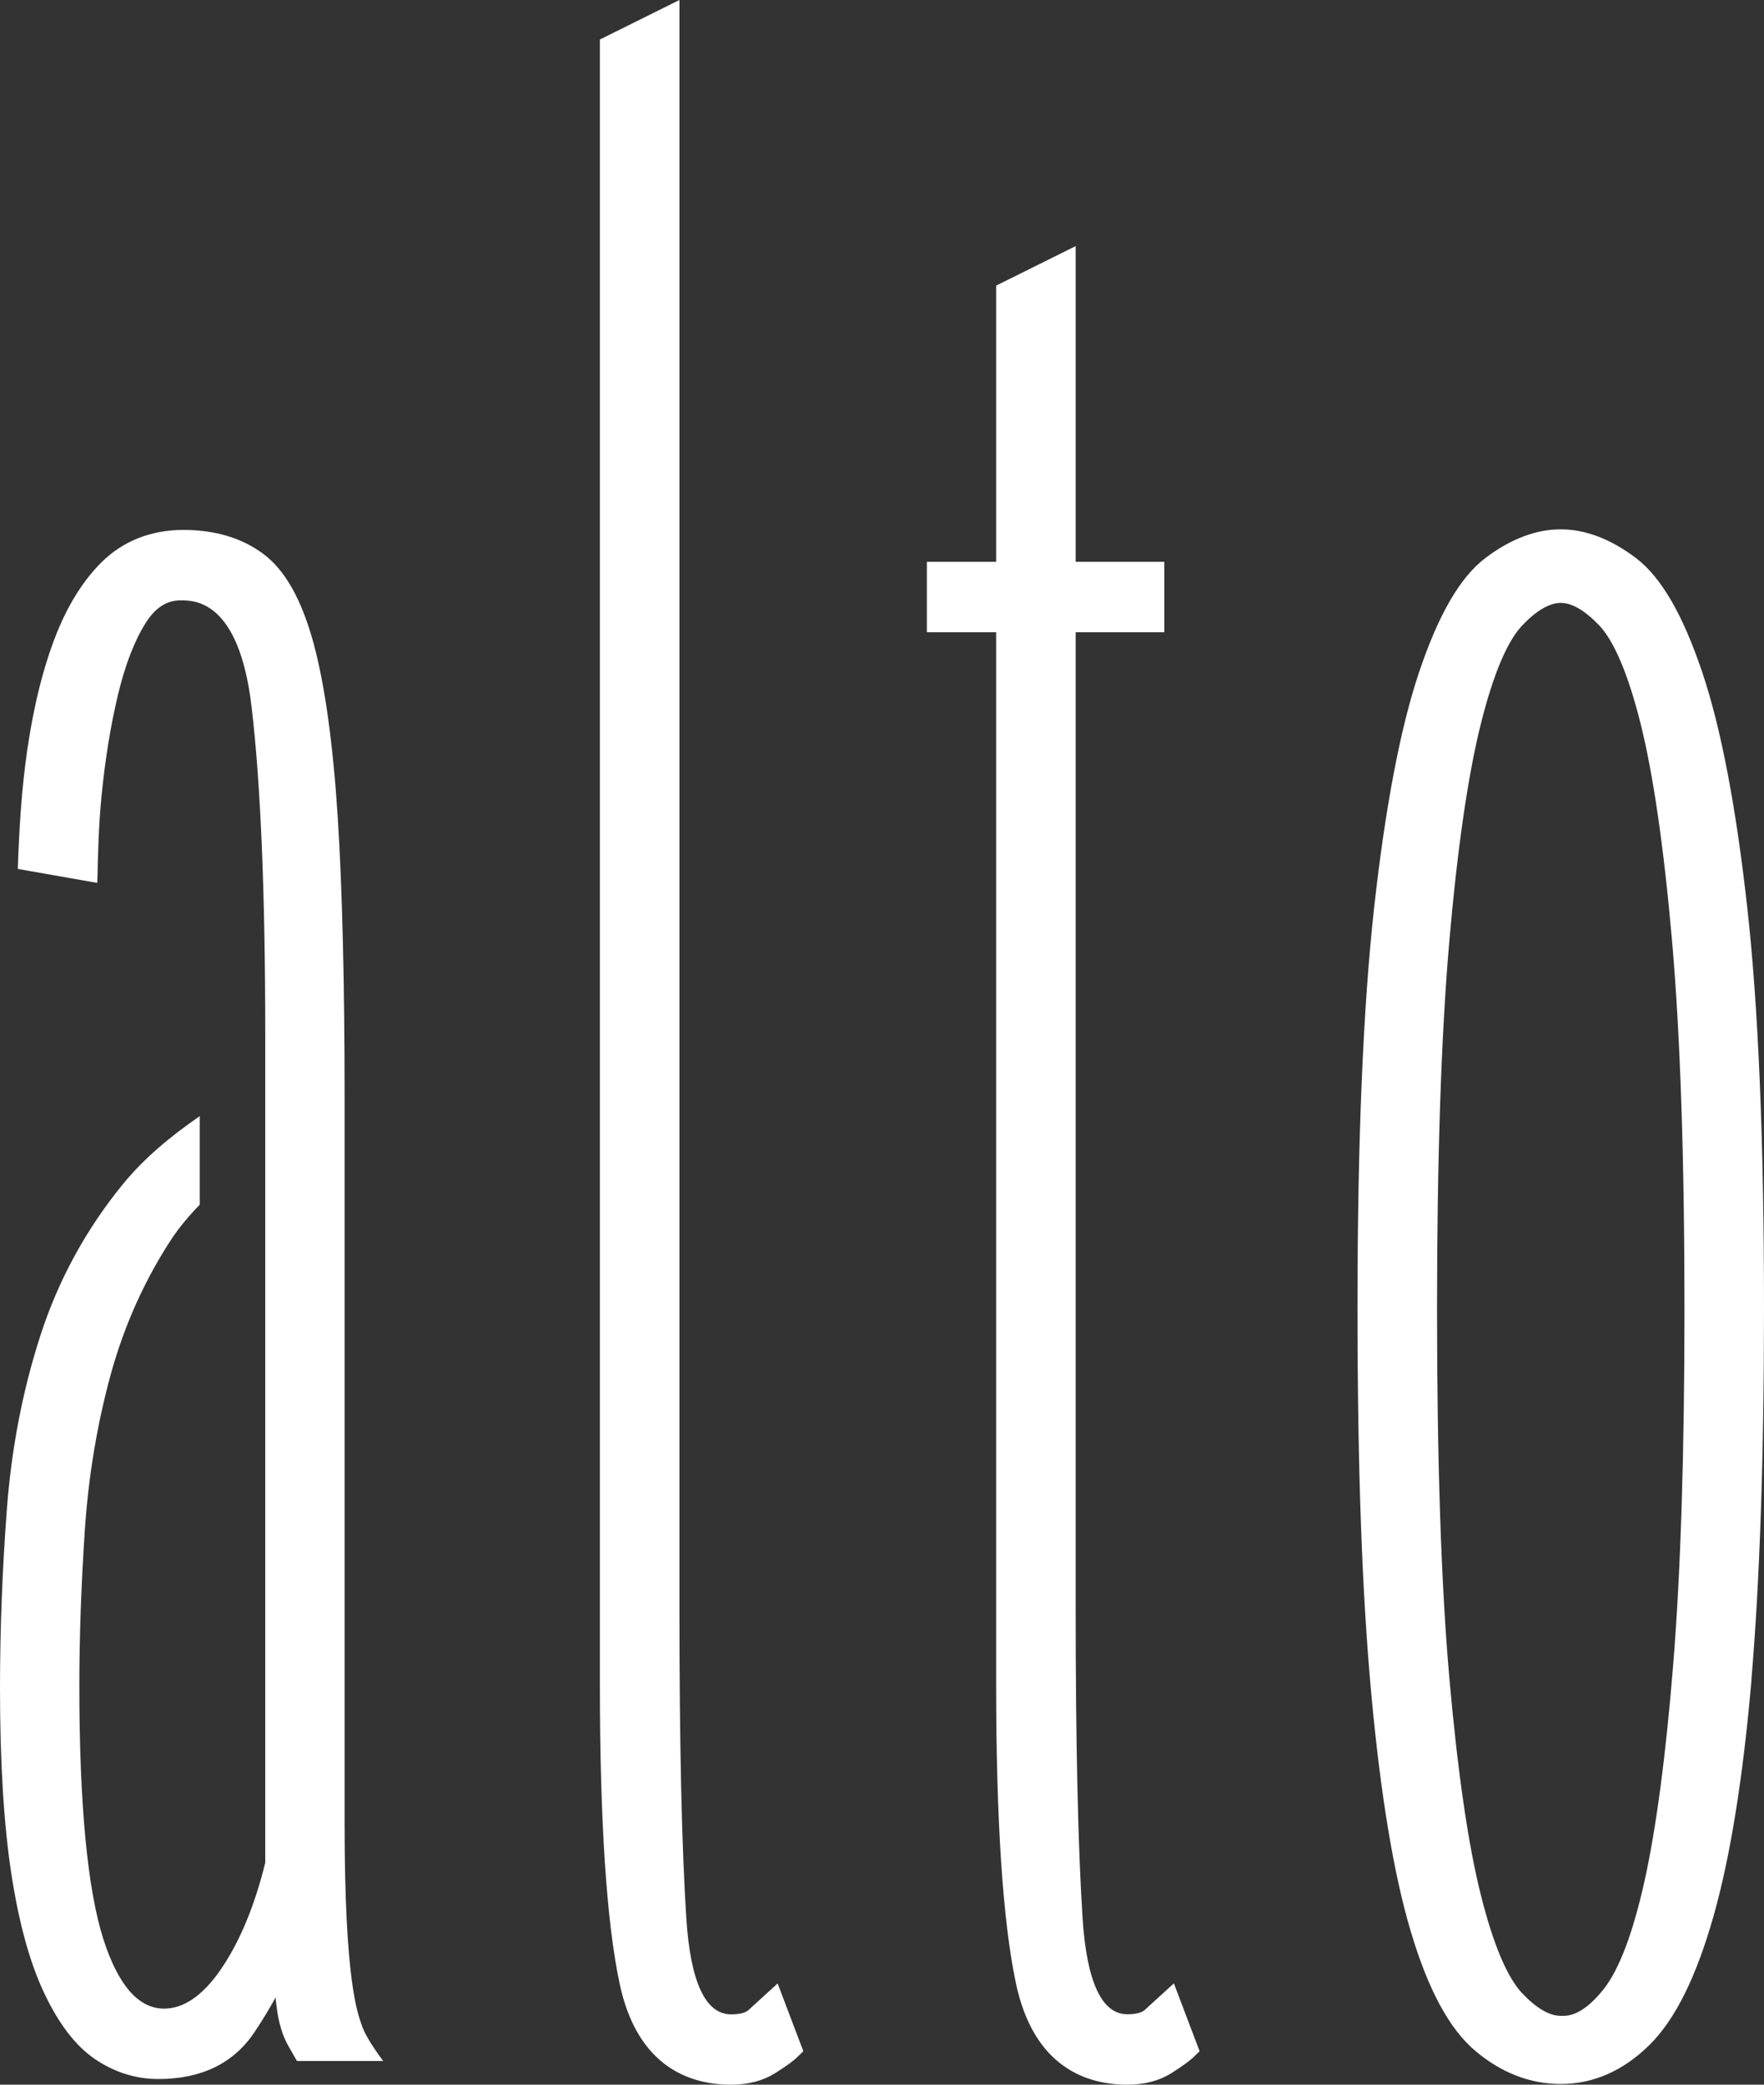 <svg width="88" height="104" viewBox="0 0 88 104" fill="none" xmlns="http://www.w3.org/2000/svg">
<rect x="0" y="0" width="88" height="104" fill="#333333" stroke="none"/>
<path d="M14.819 102.819H19.116C19.116 102.819 18.305 101.762 18.071 101.1C17.838 100.438 17.191 98.877 17.191 90.947V54.821C17.191 49.09 17.077 44.357 16.848 40.755C16.614 37.134 16.216 34.239 15.66 32.154C15.063 29.945 14.247 28.478 13.168 27.658C12.099 26.847 10.746 26.437 9.15 26.437C7.554 26.437 6.151 26.976 5.072 28.043C4.048 29.056 3.208 30.469 2.586 32.233C1.974 33.957 1.527 35.983 1.248 38.25C1.049 39.876 0.945 41.6 0.89 43.349L4.854 44.046C4.888 42.598 4.923 41.15 5.062 39.747C5.241 37.914 5.515 36.215 5.878 34.693C6.231 33.206 6.693 32 7.25 31.106C7.733 30.326 8.31 29.95 9.011 29.95C9.712 29.95 11.92 29.95 12.547 35.236C13.004 39.066 13.233 44.589 13.233 51.659V58.462C13.233 58.462 13.233 92.765 13.233 92.923C12.701 95.092 11.95 96.895 10.995 98.279C10.11 99.558 9.16 100.206 8.185 100.206C6.917 100.206 5.908 99.054 5.172 96.787C4.366 94.302 3.958 90.033 3.958 84.099C3.958 81.649 4.053 79.04 4.232 76.338C4.411 73.65 4.849 71.041 5.52 68.581C6.191 66.14 7.211 63.867 8.543 61.832C8.951 61.214 9.439 60.641 9.966 60.098V55.681C8.494 56.694 7.166 57.805 6.127 59.08C4.297 61.323 2.914 63.852 2.024 66.6C1.139 69.322 0.572 72.247 0.343 75.29C0.114 78.299 0 81.308 0 84.233C0 87.898 0.189 90.991 0.557 93.422C0.93 95.878 1.477 97.888 2.193 99.405C2.934 100.976 3.769 102.063 4.739 102.725C5.714 103.387 6.783 103.718 7.907 103.718C10.04 103.718 11.646 102.938 12.681 101.401C13.108 100.764 13.452 100.191 13.745 99.652C13.765 99.85 13.79 100.048 13.79 100.048C13.889 100.897 14.103 101.599 14.421 102.132L14.814 102.819H14.819ZM39.798 102.602L40.076 102.33L38.793 98.951L37.331 100.285C37.167 100.423 36.874 100.492 36.471 100.492C35.193 100.492 34.442 98.877 34.238 95.695C34.01 92.157 33.895 86.999 33.895 80.349V0L29.927 1.971V84.055C29.927 90.848 30.255 95.853 30.906 98.936C31.787 103.121 34.417 104 36.471 104C37.321 104 38.057 103.807 38.659 103.432C39.216 103.081 39.579 102.819 39.798 102.602ZM59.565 102.602L59.844 102.33L58.561 98.946L57.099 100.28C56.934 100.418 56.641 100.487 56.238 100.487C54.96 100.487 54.209 98.867 54.005 95.67C53.777 92.128 53.662 86.95 53.662 80.275V31.541H58.083V28.028H53.662V12.277L49.694 14.249V28.028H46.238V31.541H49.694V83.981C49.694 90.789 50.022 95.813 50.674 98.911C51.554 103.116 54.189 104 56.238 104C57.089 104 57.825 103.807 58.426 103.432C58.973 103.086 59.346 102.814 59.565 102.607M84.032 65.32C84.032 72.4 83.848 78.319 83.48 82.923C83.112 87.508 82.629 91.174 82.043 93.827C81.466 96.426 80.779 98.244 80.013 99.218C79.307 100.112 78.631 100.566 77.999 100.566H77.86C77.298 100.566 76.652 100.191 75.946 99.45C75.195 98.659 74.499 97.019 73.882 94.568C73.246 92.049 72.718 88.403 72.306 83.743C71.893 79.07 71.689 72.874 71.689 65.325C71.689 57.776 71.898 51.58 72.306 46.906C72.713 42.247 73.246 38.606 73.882 36.081C74.499 33.631 75.19 31.986 75.946 31.195C76.652 30.454 77.298 30.078 77.86 30.078C78.422 30.078 79.064 30.454 79.775 31.195C80.526 31.986 81.222 33.631 81.839 36.081C82.47 38.606 83.002 42.247 83.41 46.906C83.823 51.6 84.032 57.8 84.032 65.325M87.373 83.778C87.786 78.916 88 72.711 88 65.325V65.186C88 56.965 87.722 50.266 87.165 45.276C86.608 40.271 85.857 36.323 84.922 33.547C83.952 30.657 82.868 28.789 81.605 27.835C80.352 26.887 79.089 26.408 77.855 26.408C76.622 26.408 75.359 26.887 74.106 27.835C72.843 28.789 71.759 30.657 70.789 33.547C69.859 36.319 69.108 40.266 68.551 45.276C67.999 50.256 67.721 56.955 67.721 65.186C67.721 73.418 67.954 79.559 68.412 84.539C68.874 89.549 69.531 93.511 70.371 96.327C71.241 99.262 72.301 101.218 73.599 102.315C74.901 103.412 76.334 103.965 77.86 103.965C79.491 103.965 80.983 103.308 82.296 102.009C83.579 100.734 84.623 98.625 85.489 95.566C86.324 92.612 86.961 88.645 87.378 83.778" fill="white"/>
</svg>
